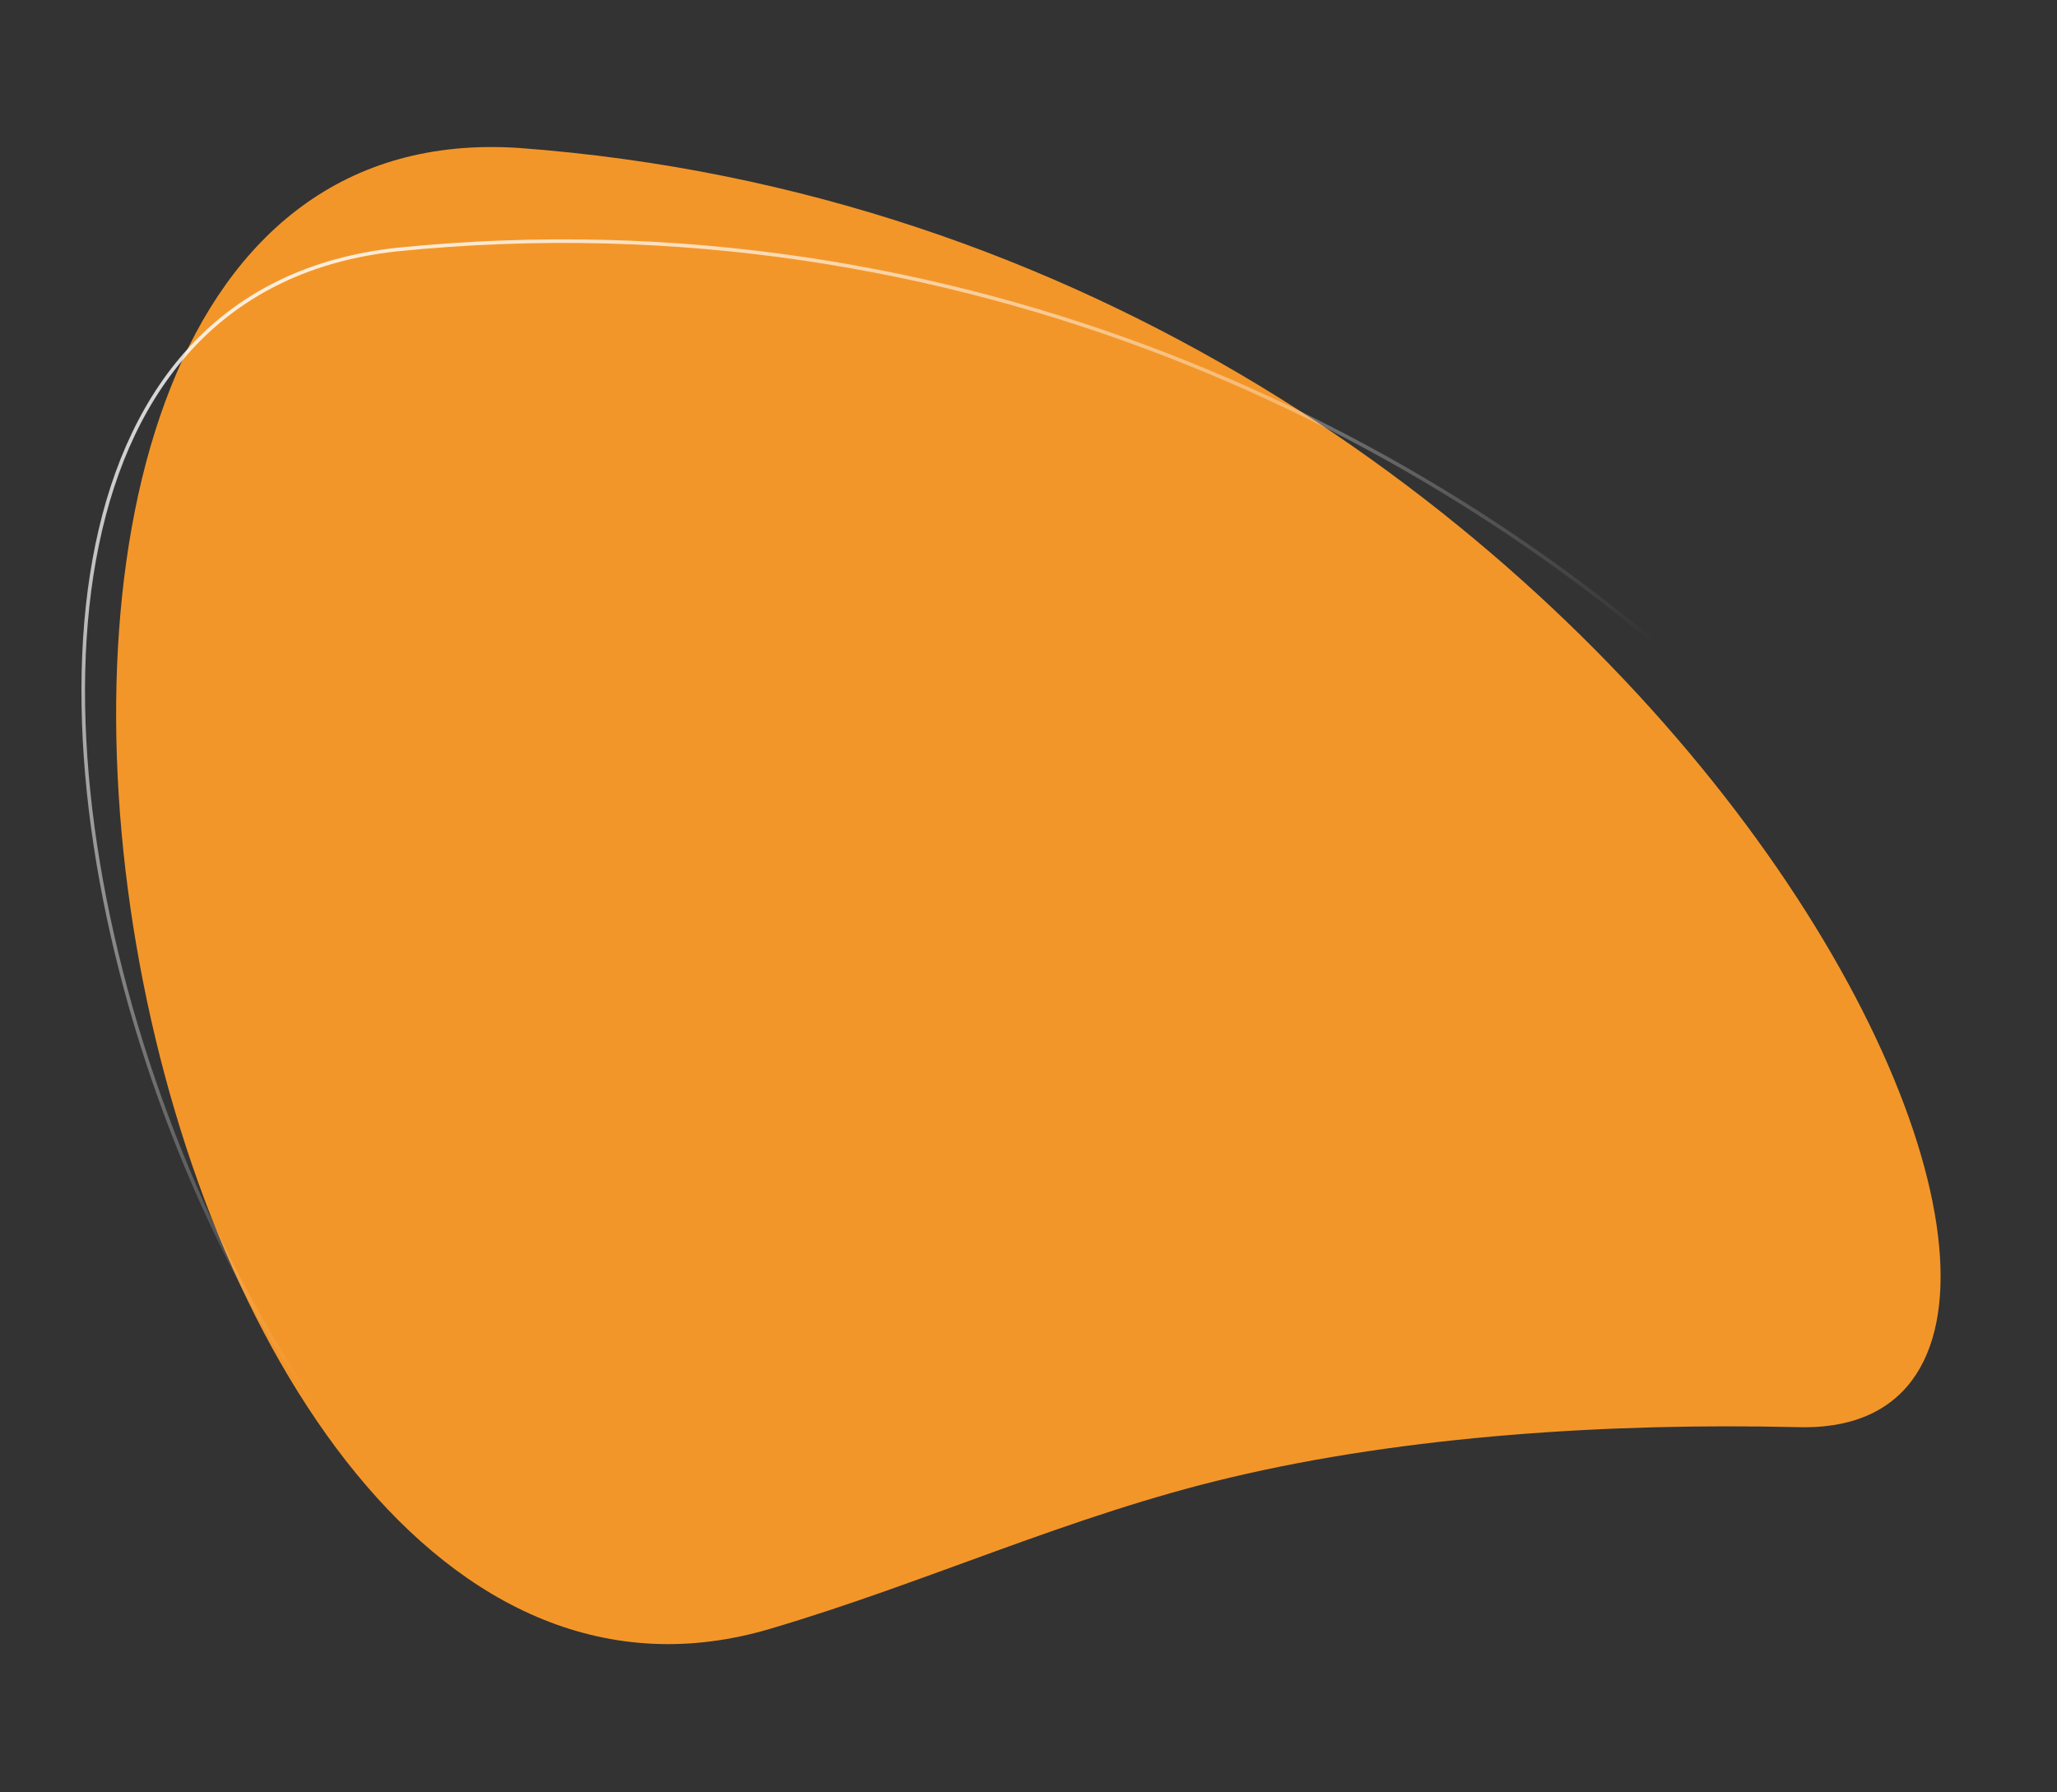 <?xml version="1.0" encoding="UTF-8"?> <svg xmlns="http://www.w3.org/2000/svg" width="1150" height="1002" viewBox="0 0 1150 1002" fill="none"><rect x="0" y="0" width="1150" height="1002" fill="#333333" stroke="none"/> <path d="M431.332 910.419C518.501 884.626 598.602 847.109 688.127 826.006C787.076 802.559 900.161 795.524 1003.82 797.869C1246.48 807.248 926.076 129.607 289.976 82.711C-101.107 56.919 63.807 1020.62 431.332 910.419Z" fill="#F39629"></path> <path d="M504.21 928.236L504.214 928.234C538.257 911.273 570.721 892.506 603.191 873.736C609.491 870.094 615.792 866.452 622.104 862.823C660.934 840.498 700.194 818.677 742.501 800.489C835.979 760.17 946.213 733.588 1048.76 717.889L1048.76 717.888L1048.77 717.887C1078.61 713.807 1097.82 700.795 1107.58 681.409C1117.36 661.969 1117.75 635.91 1109.44 605.546C1092.81 544.822 1041.53 467.434 962.821 392.996C805.437 244.147 538.768 107.436 221.826 139.537C173.341 144.828 136.104 163.762 108.678 192.478C81.239 221.207 63.565 259.787 54.332 304.445C35.862 393.779 51.217 507.237 89.473 614.071C127.727 720.901 188.827 820.958 261.691 883.53C334.533 946.082 418.988 971.083 504.21 928.236Z" stroke="url(#paint0_linear_109_2)" stroke-width="2"></path> <defs> <linearGradient id="paint0_linear_109_2" x1="206.424" y1="0.202" x2="533.424" y2="579.702" gradientUnits="userSpaceOnUse"> <stop stop-color="white"></stop> <stop offset="1" stop-color="white" stop-opacity="0"></stop> </linearGradient> </defs> </svg> 